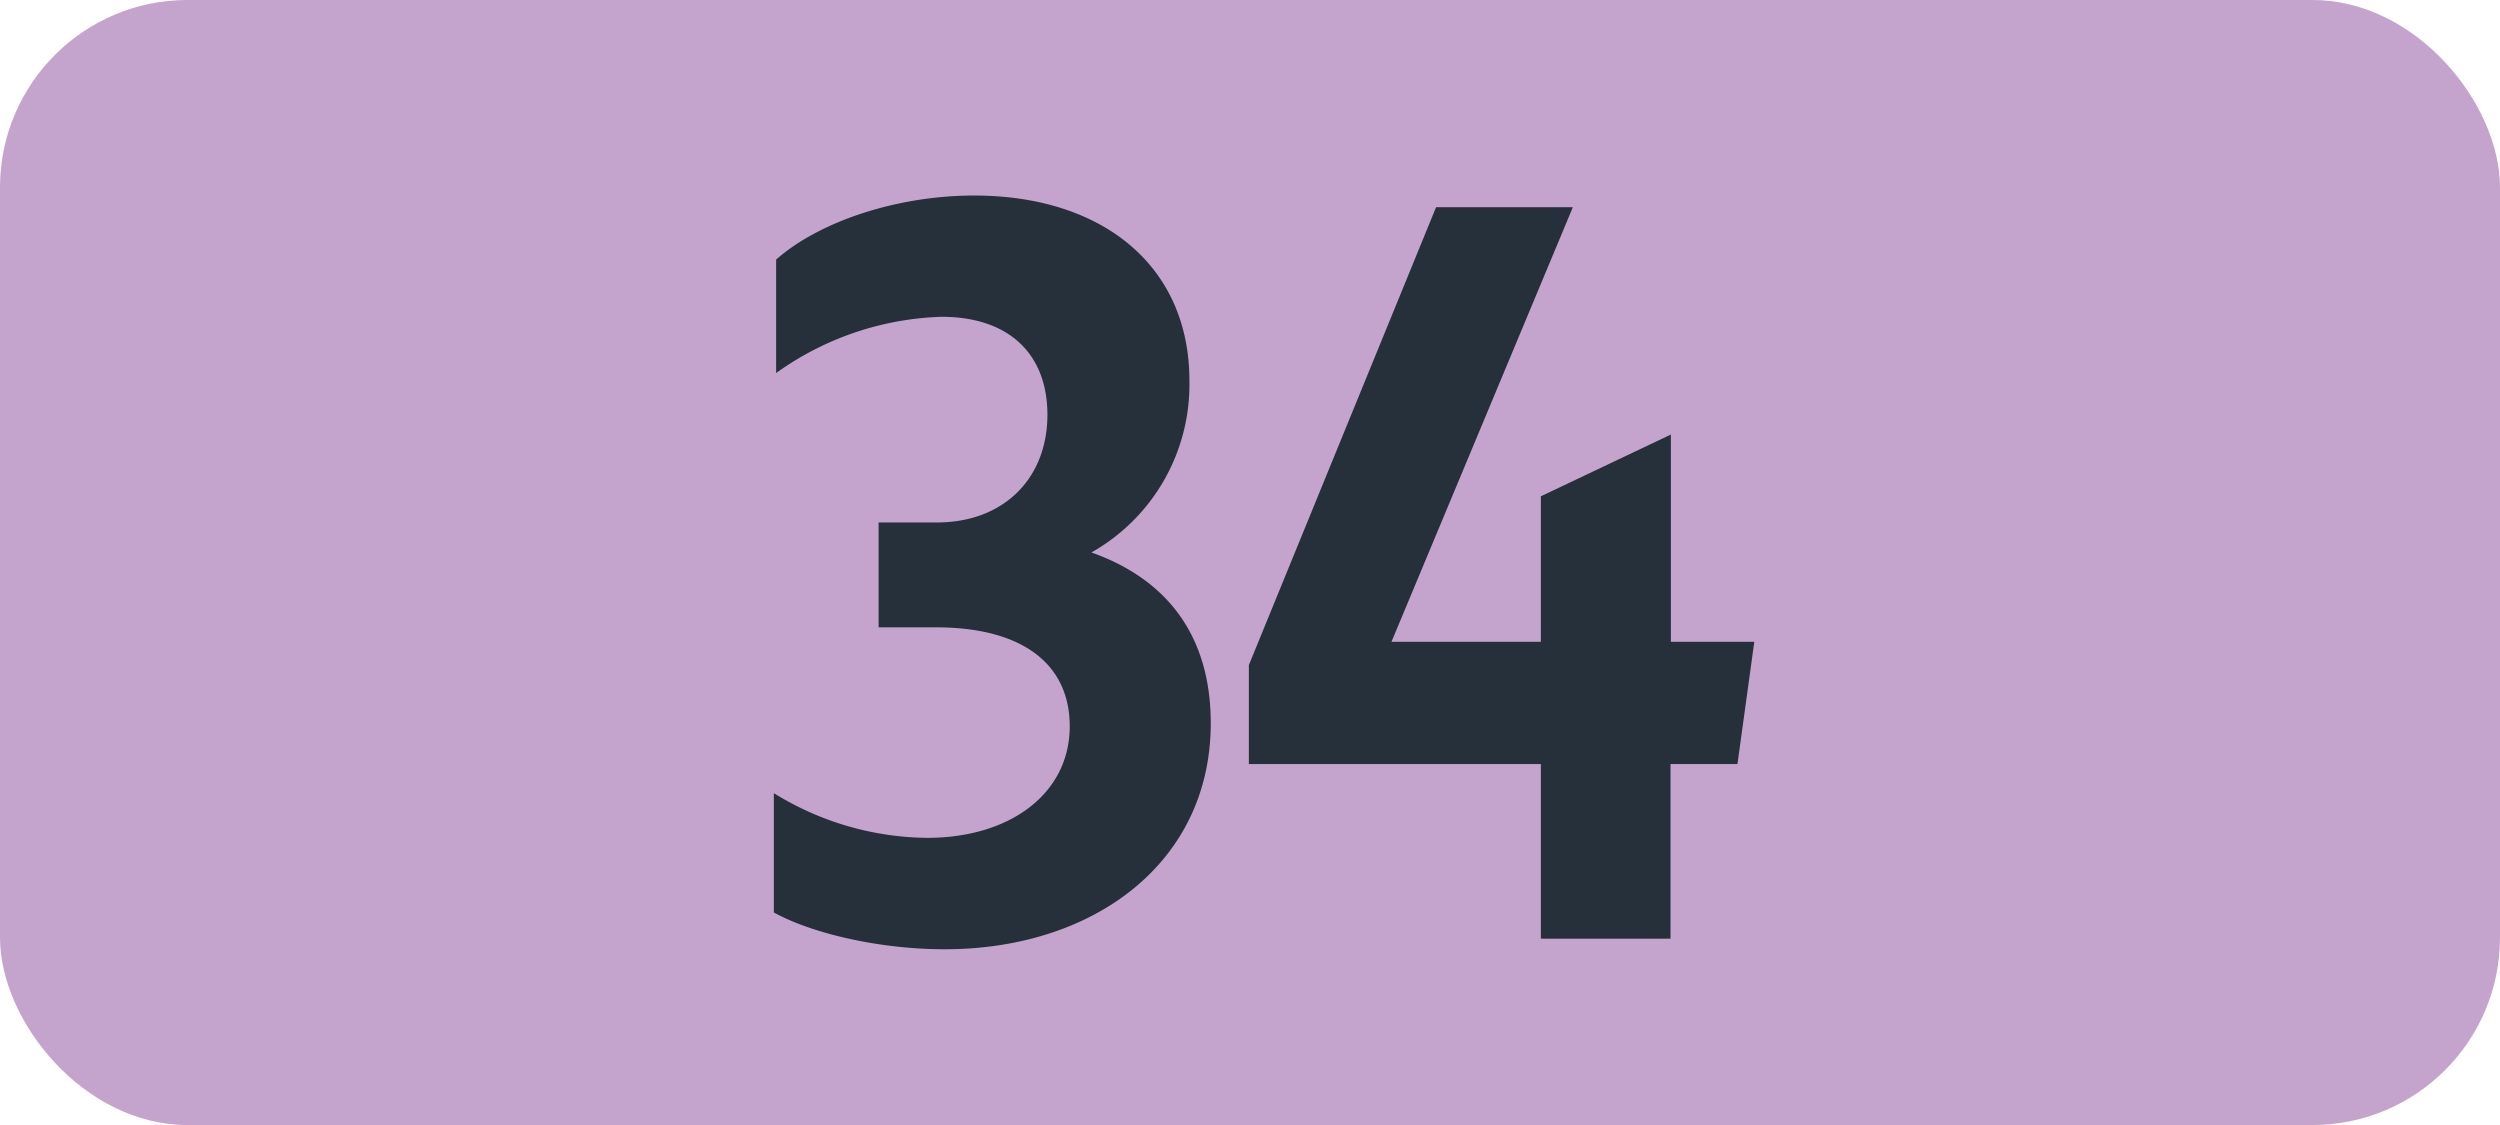 <svg id="Calque_1" data-name="Calque 1" xmlns="http://www.w3.org/2000/svg" viewBox="0 0 283.46 127.56"><defs><style>.cls-1{fill:#c4a4cc;}.cls-2{fill:#25303b;}.cls-3{fill:none;stroke:#1d1d1b;stroke-miterlimit:10;stroke-width:0.1px;stroke-dasharray:1.2;}</style></defs><rect class="cls-1" width="283.46" height="127.56" rx="21.26"/><path class="cls-2" d="M87.74,103.46V89.93A33.6,33.6,0,0,0,105.12,95c9.46,0,16.17-5.06,16.17-12.65,0-7-5.28-11.22-15.18-11.22H99.62V59.24h6.6c7.59,0,12.54-5,12.54-12.21,0-6.93-4.4-11.11-12-11.11A33.88,33.88,0,0,0,88,42.3V29.43c5-4.4,13.86-7.26,22.44-7.26,14.52,0,24.42,7.92,24.42,21a21.86,21.86,0,0,1-11.11,19.47c8.69,3.08,13.53,9.57,13.53,19.36,0,15.84-13.31,25.63-30.14,25.63C99.84,107.64,92.14,105.88,87.74,103.46Z"/><path class="cls-2" d="M174.71,86.63H141.6V75.41l21.23-51.92h15.51L157.77,72.77h16.94V56.27l14.74-7v23.5h9.46L197,86.63h-7.59v19.8h-14.7Z"/><path class="cls-3" d="M51.1,36.85"/><path class="cls-3" d="M51.1,0"/><path class="cls-3" d="M51.1,36.85"/><path class="cls-3" d="M51.1,0"/></svg>
